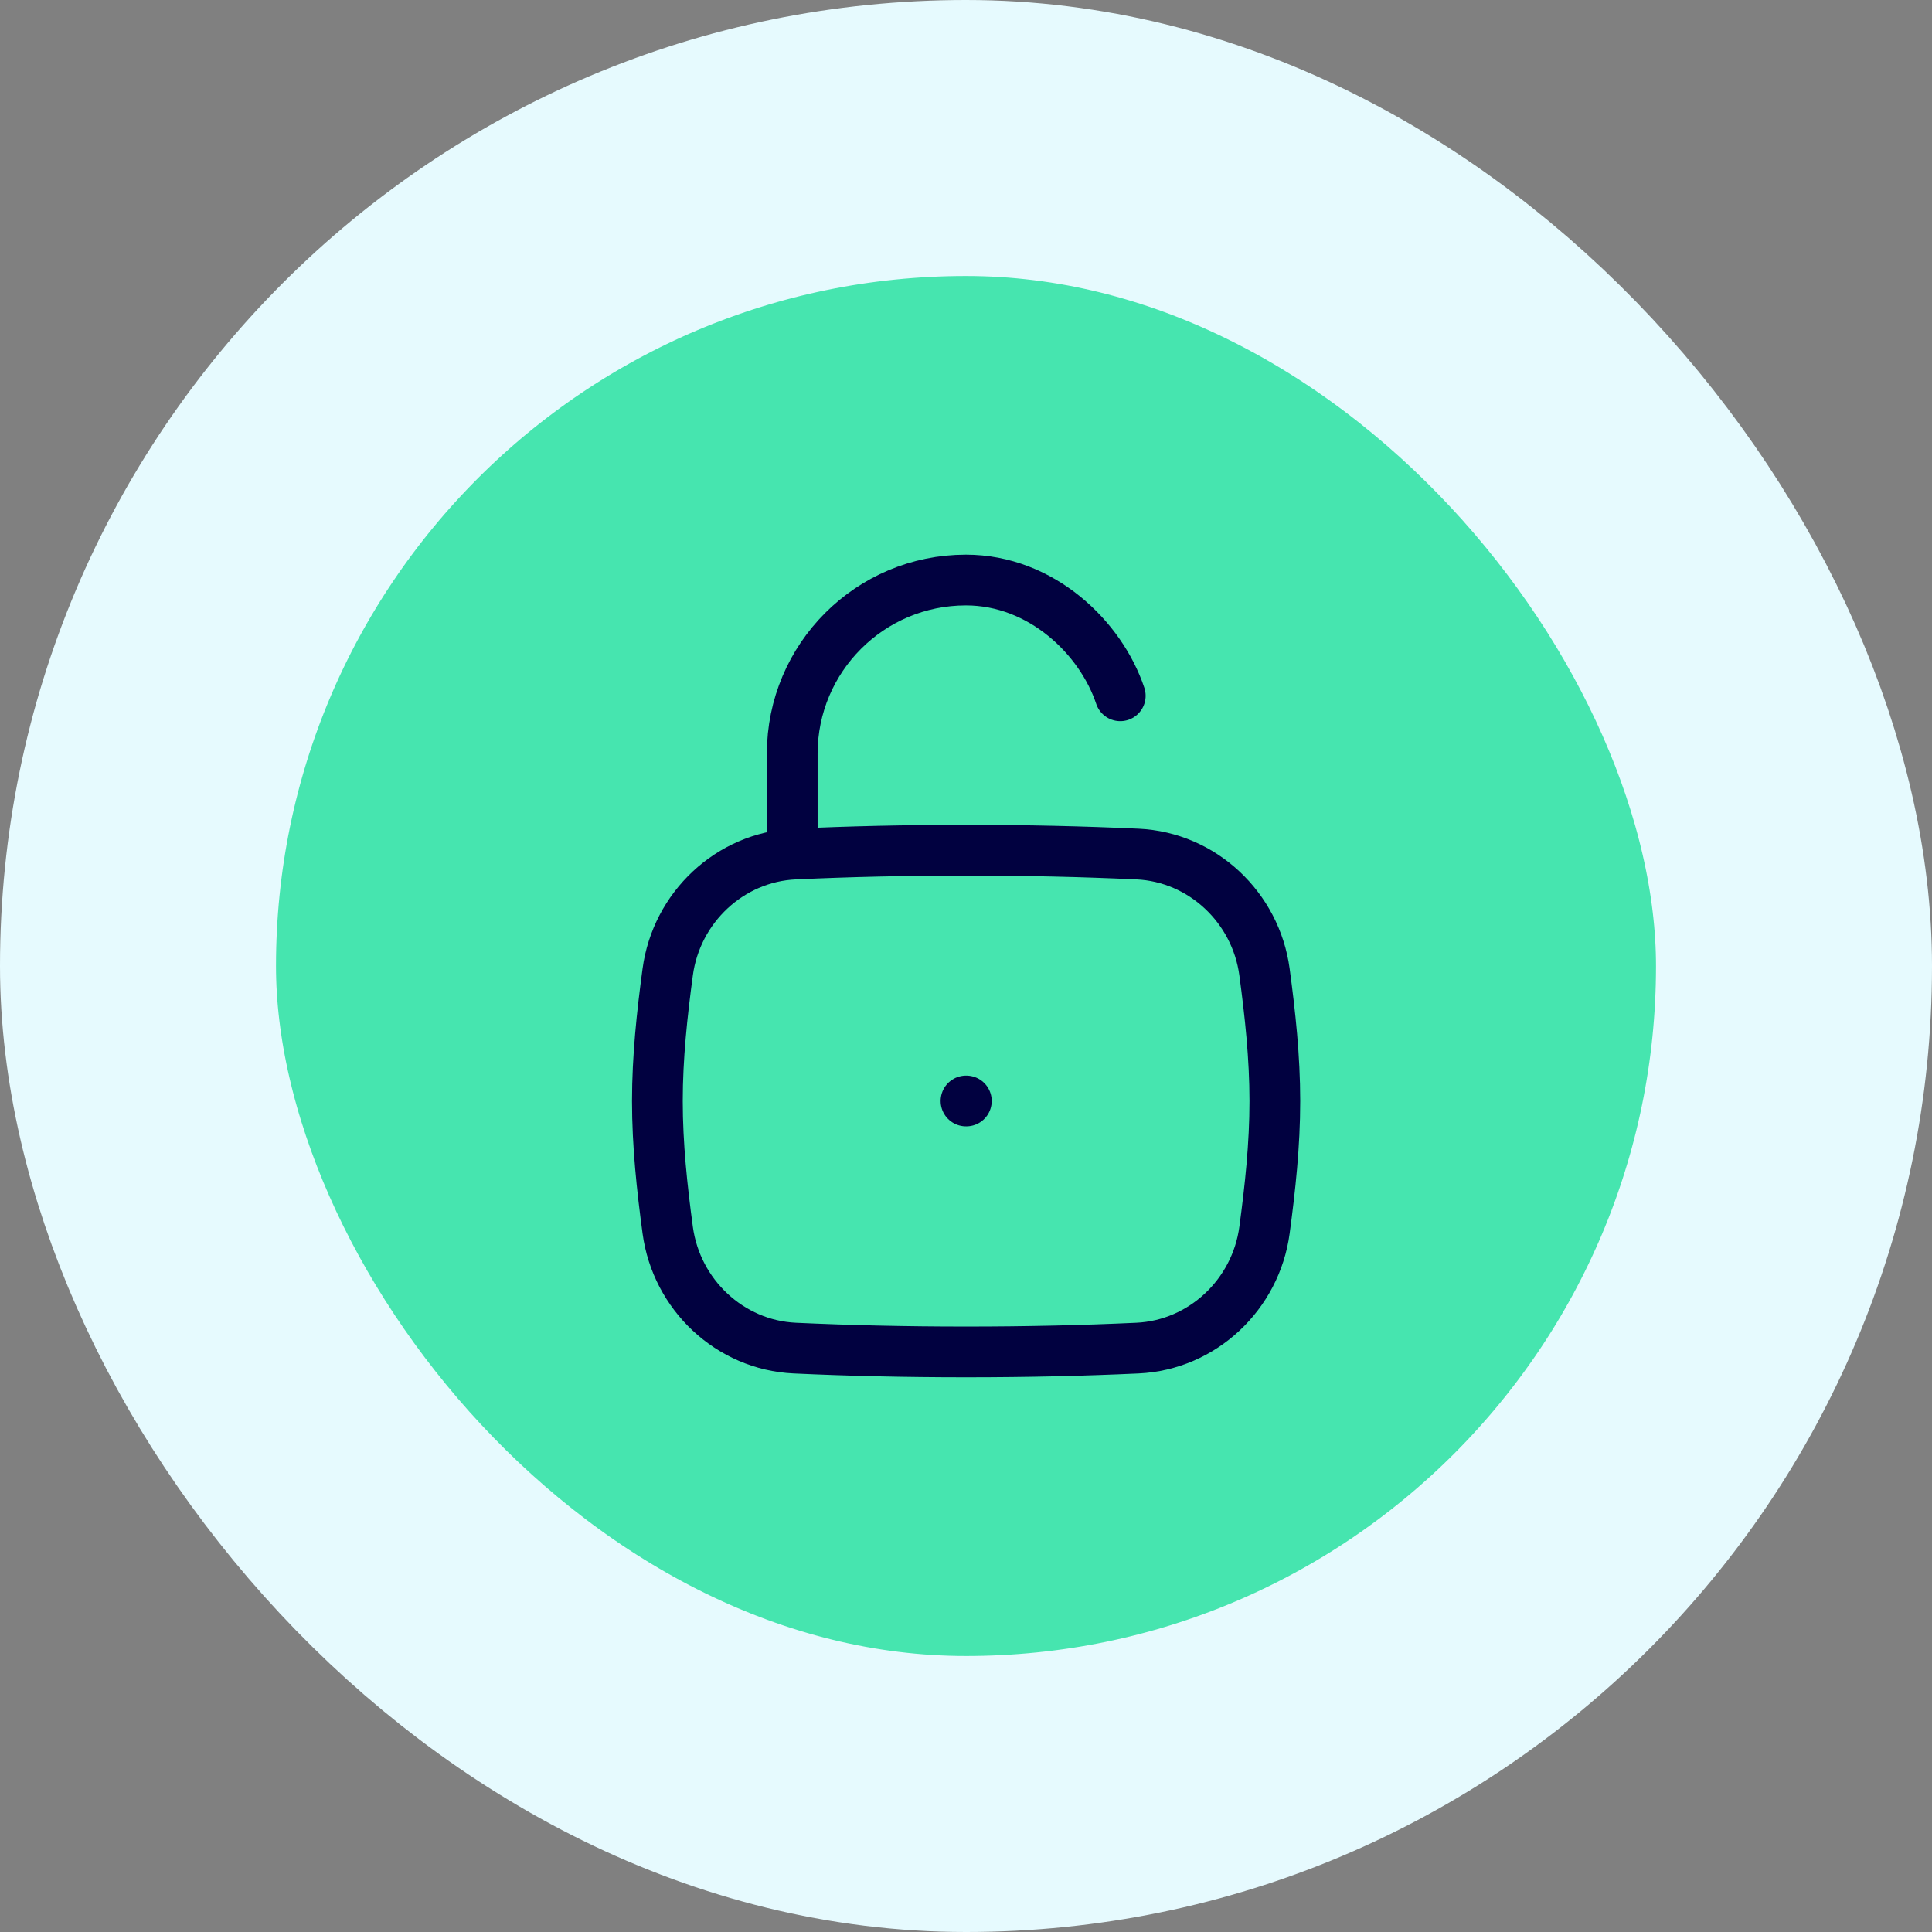 <svg width="84" height="84" viewBox="0 0 84 84" fill="none" xmlns="http://www.w3.org/2000/svg">
<rect x="0" y="0" width="84" height="84" fill="#808080" stroke="none"/>
<rect x="6" y="6" width="72" height="72" rx="36" fill="#46E5AF"/>
<rect x="6" y="6" width="72" height="72" rx="36" stroke="#E6FAFE" stroke-width="12"/>
<path d="M29.031 53.485C29.409 56.287 31.73 58.483 34.555 58.613C36.931 58.722 39.346 58.779 42.005 58.779C44.664 58.779 47.078 58.722 49.455 58.613C52.28 58.483 54.601 56.287 54.978 53.485C55.224 51.656 55.428 49.782 55.428 47.873C55.428 45.964 55.224 44.09 54.978 42.261C54.601 39.458 52.28 37.263 49.455 37.133C47.078 37.024 44.664 36.967 42.005 36.967C39.346 36.967 36.931 37.024 34.555 37.133C31.73 37.263 29.409 39.458 29.031 42.261C28.785 44.09 28.582 45.964 28.582 47.873C28.582 49.782 28.785 51.656 29.031 53.485Z" stroke="#010140" stroke-width="2.206"/>
<path d="M34.445 36.964V32.769C34.445 28.599 37.826 25.219 41.996 25.219C45.283 25.219 47.868 27.735 48.707 30.252" stroke="#010140" stroke-width="2.206" stroke-linecap="round" stroke-linejoin="round"/>
<path d="M42 47.869H42.015" stroke="#010140" stroke-width="2.206" stroke-linecap="round" stroke-linejoin="round"/>
</svg>
